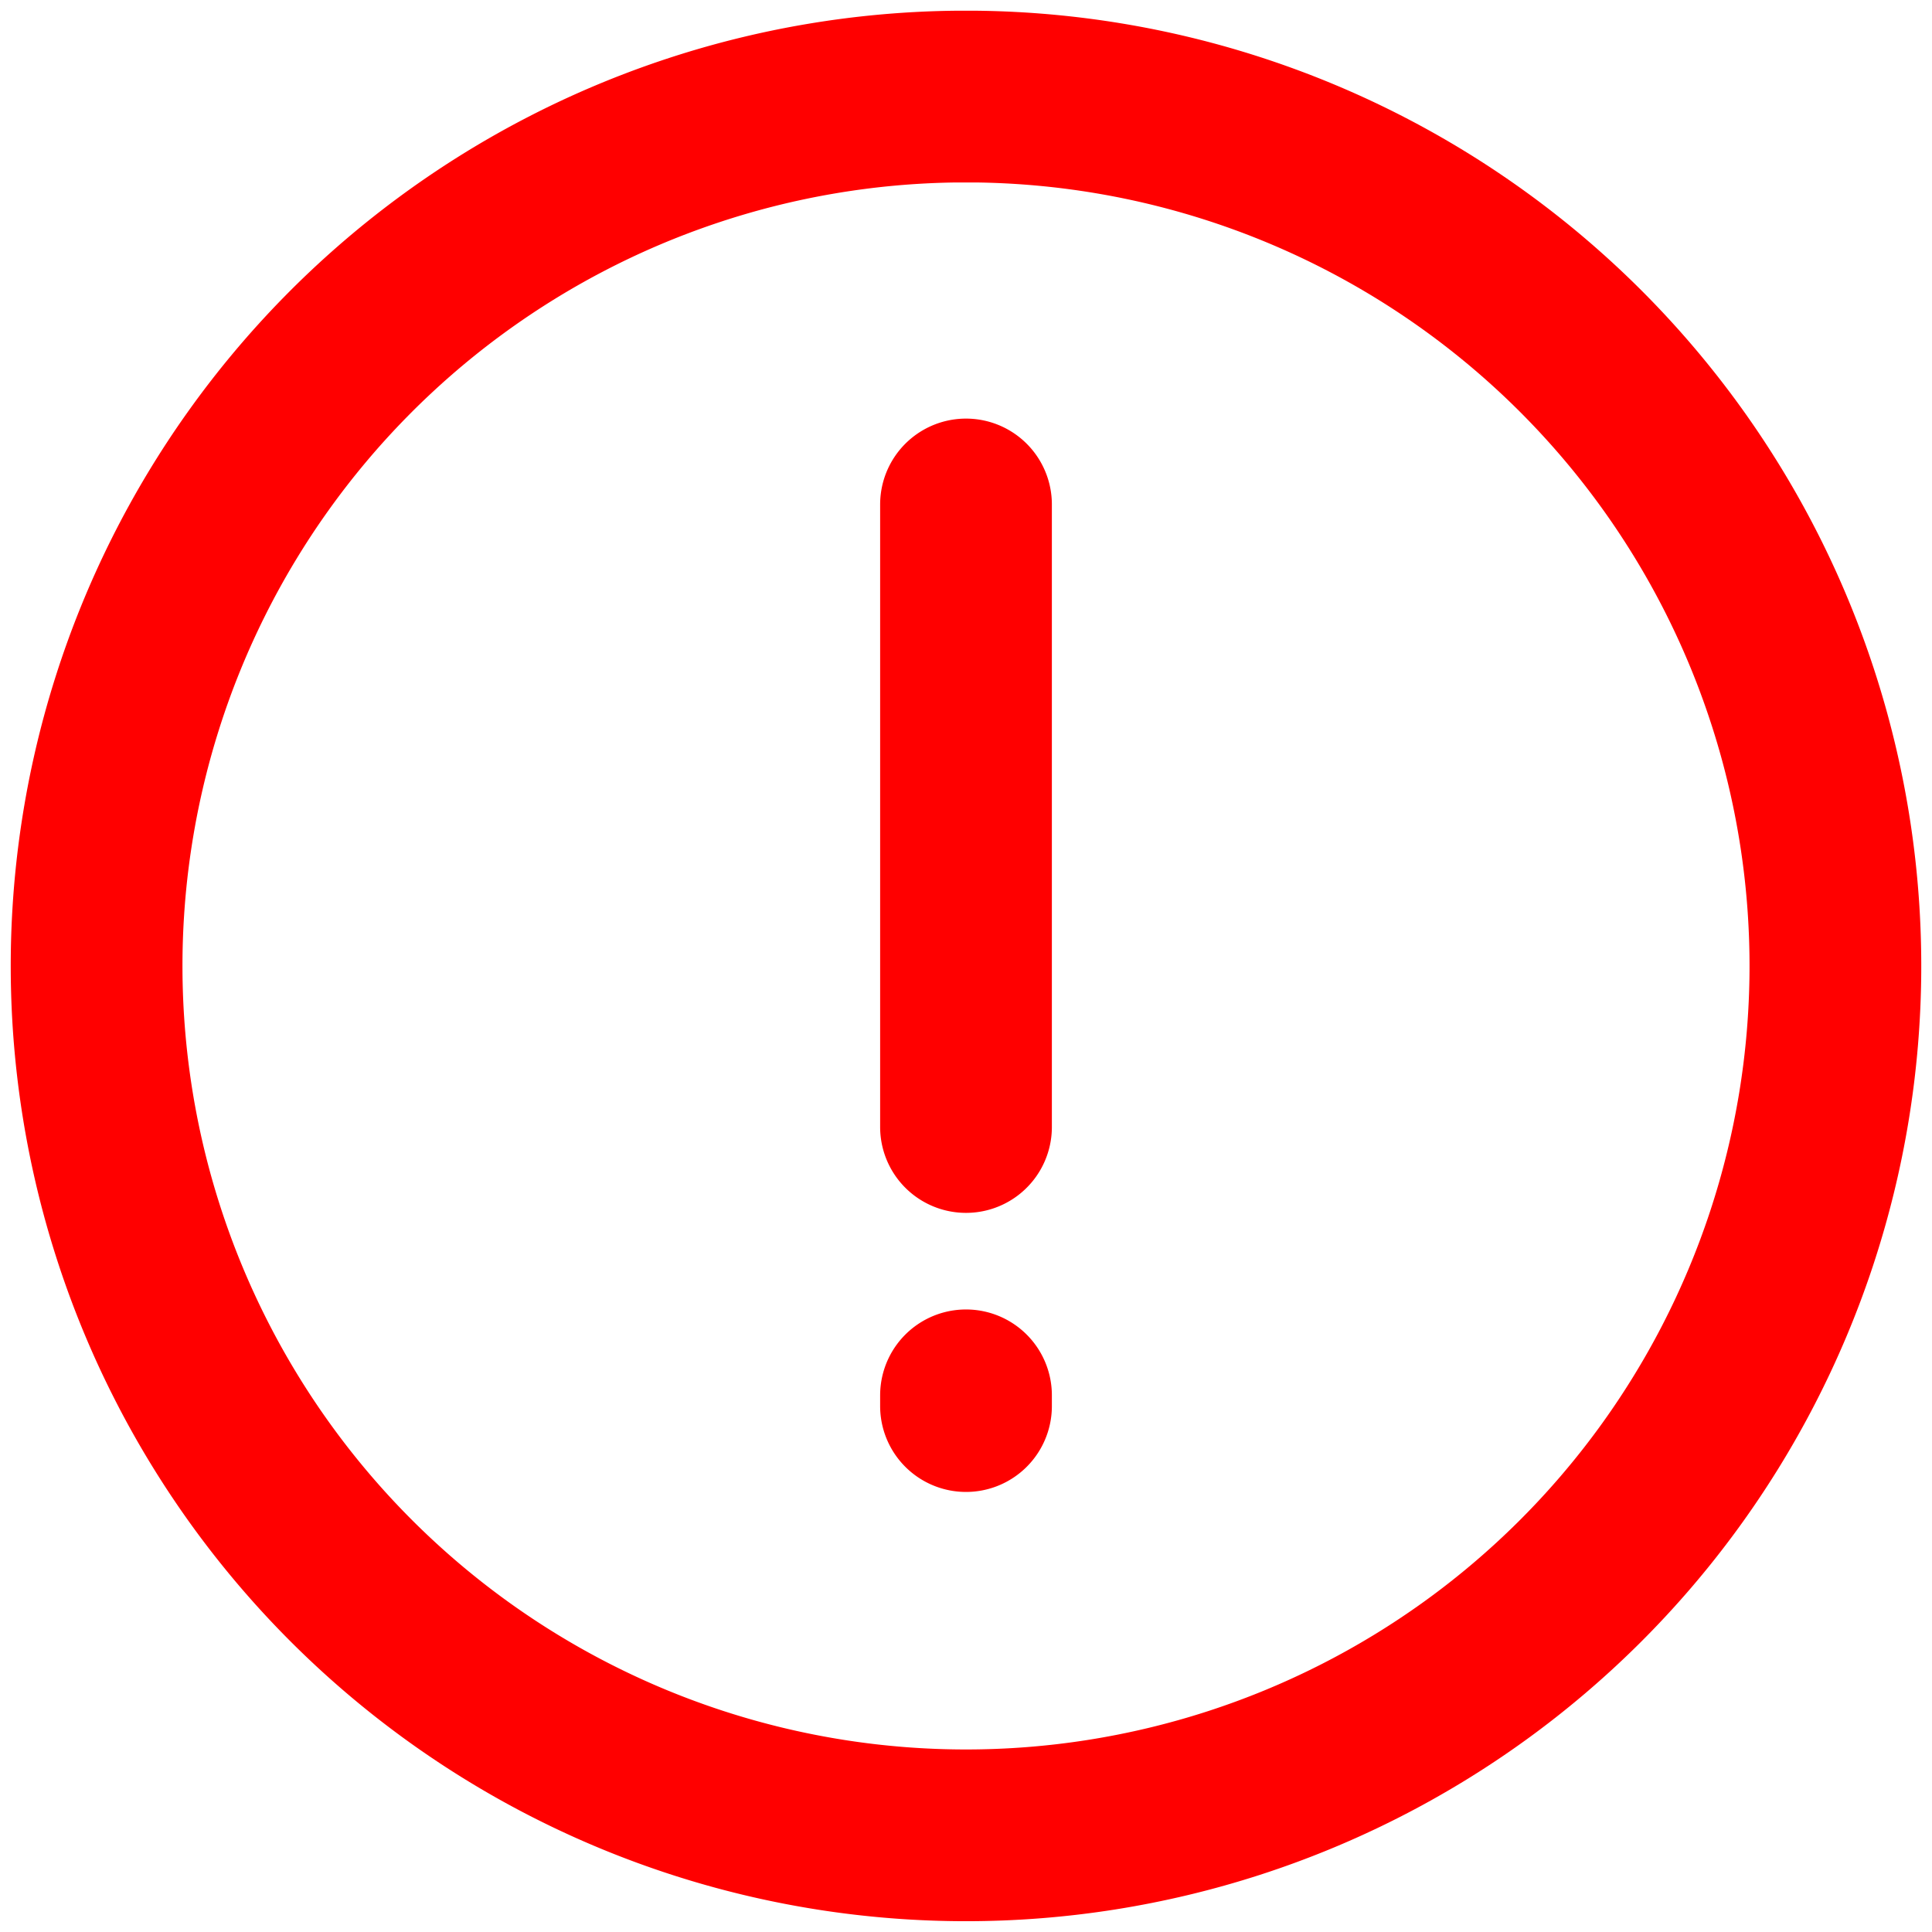 <?xml version="1.0" encoding="UTF-8"?>
<svg xmlns="http://www.w3.org/2000/svg" viewBox="0 0 180 180" image-rendering="optimizeQuality" shape-rendering="geometricPrecision">
  <path fill="none" stroke="red" stroke-width="16" stroke-linecap="round" d="M89 9a81 81 0 102 0zm1 38v58m0 25v1"/>
</svg>
